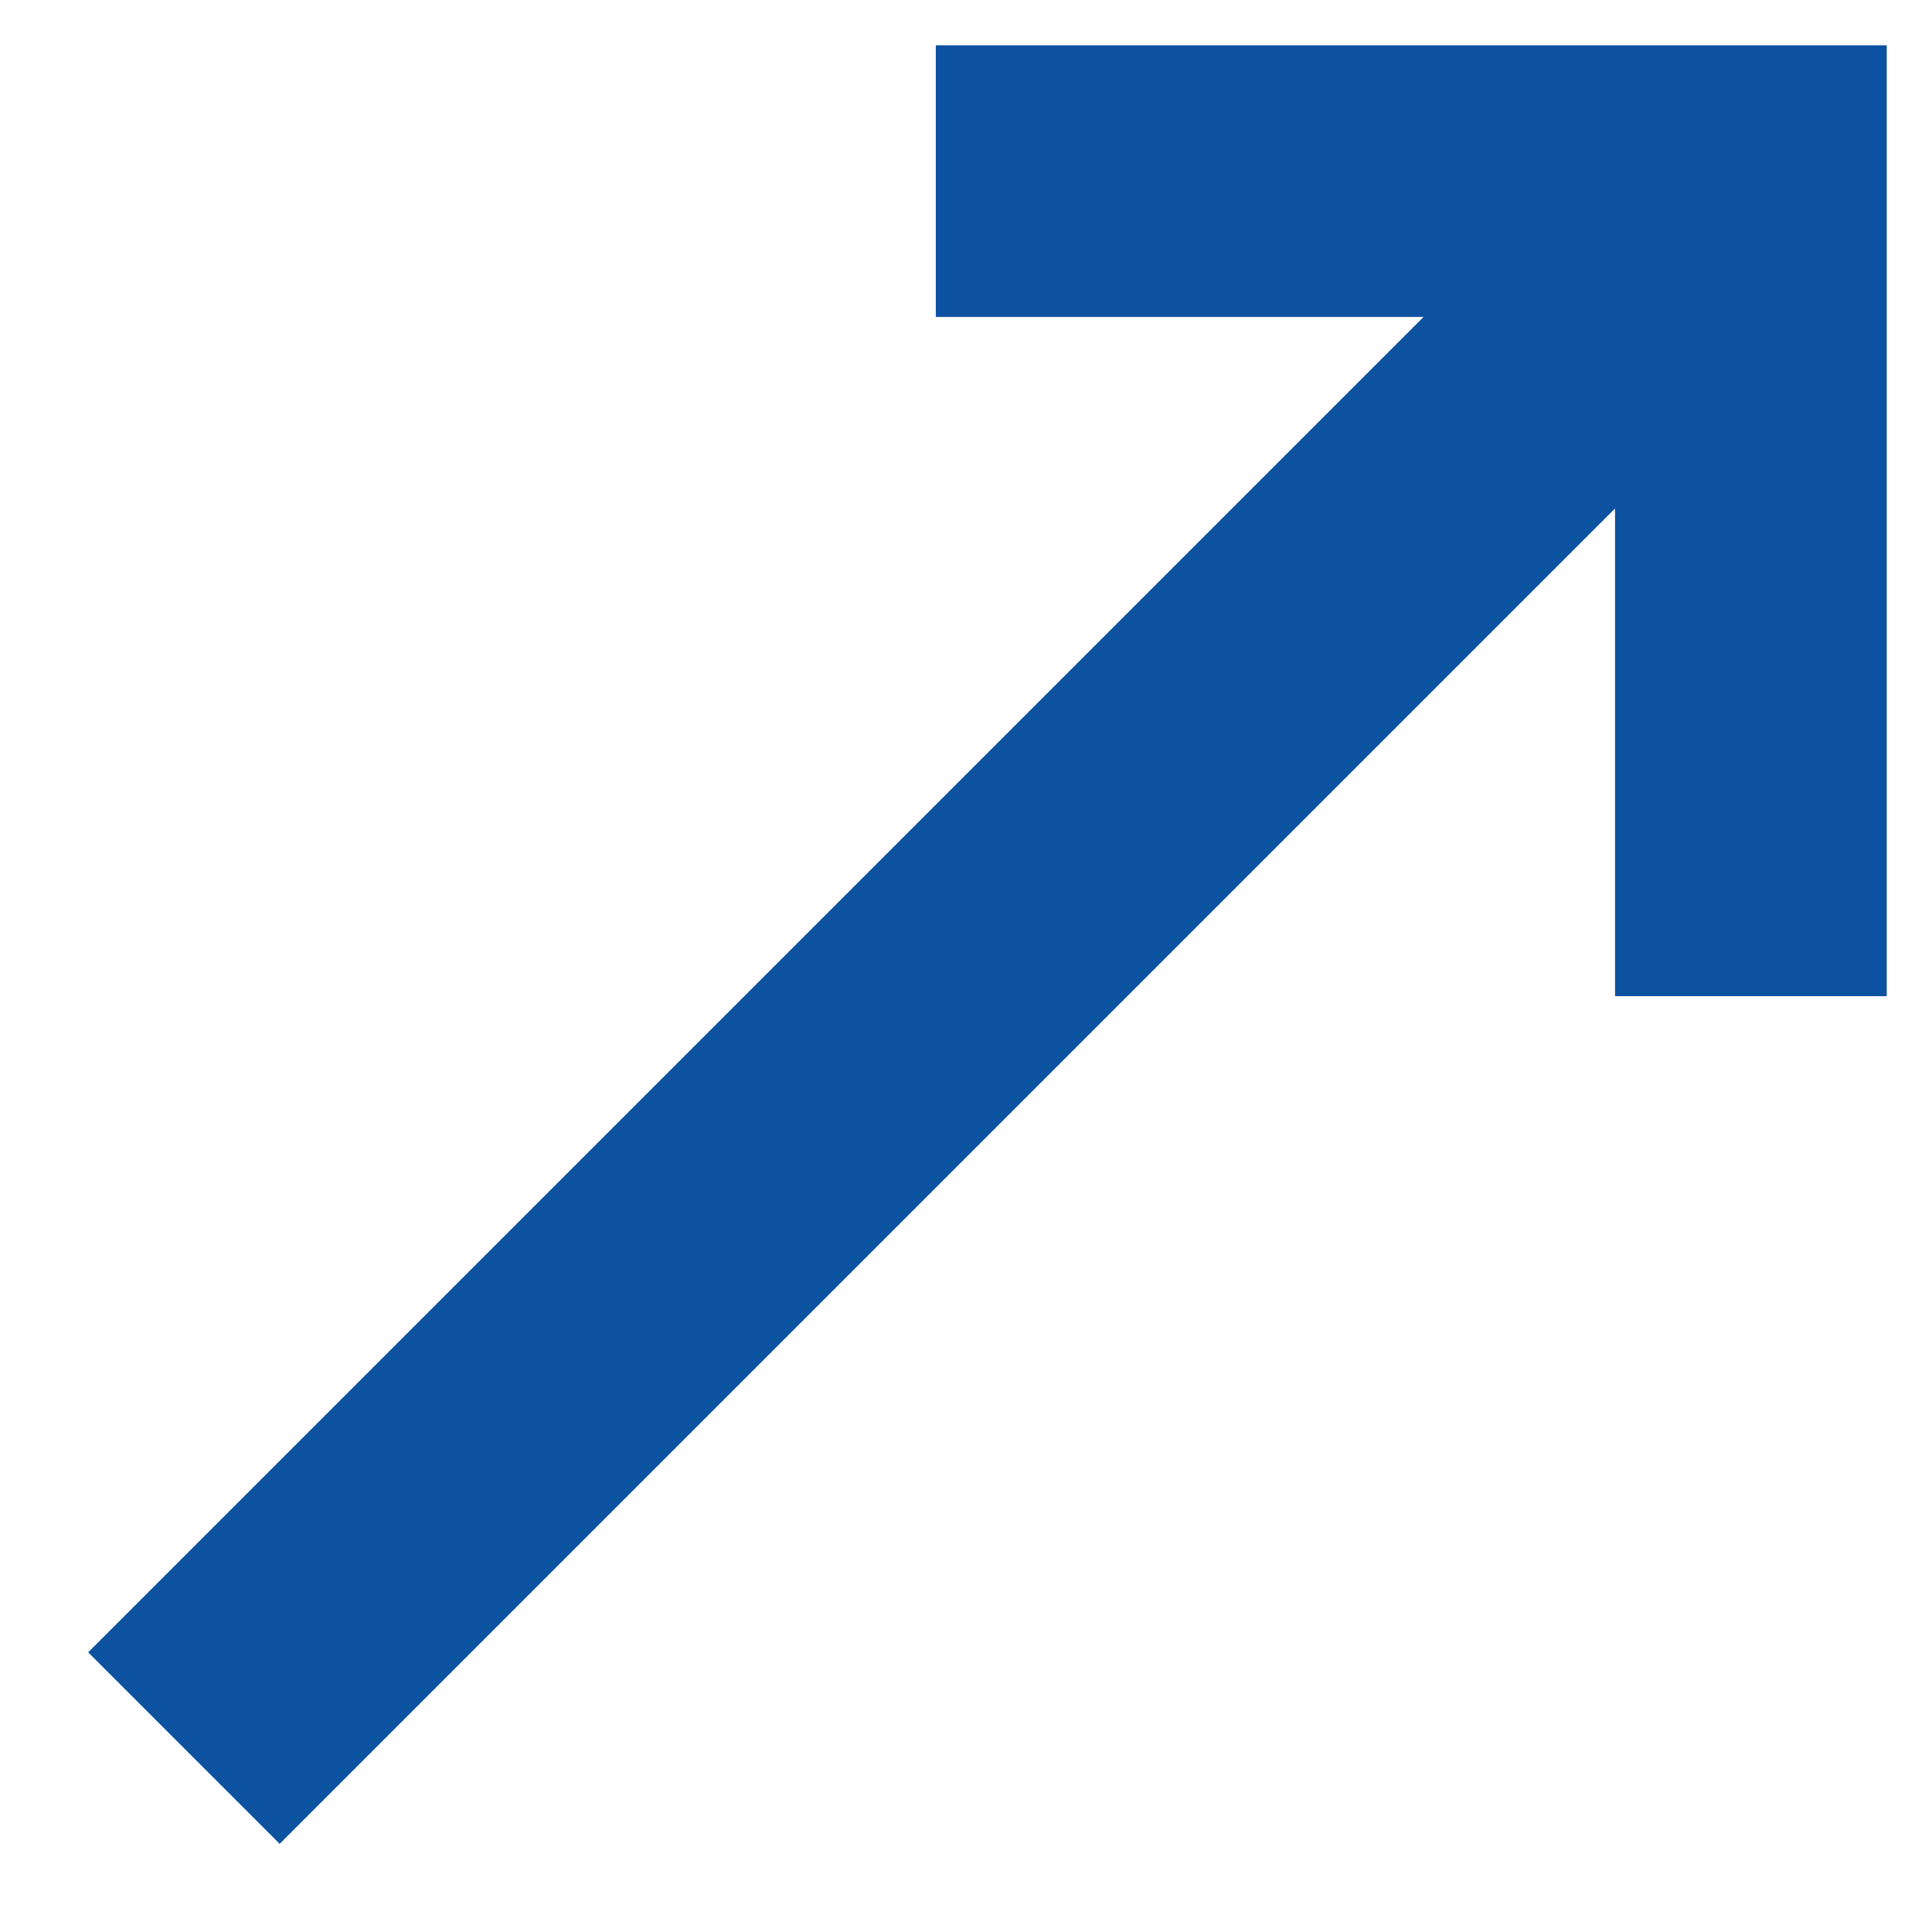 <?xml version="1.0" encoding="UTF-8"?>
<svg width="16px" height="16px" viewBox="0 0 16 16" version="1.1" xmlns="http://www.w3.org/2000/svg" xmlns:xlink="http://www.w3.org/1999/xlink">
    <!-- Generator: Sketch 43.2 (39069) - http://www.bohemiancoding.com/sketch -->
    <title>Shape</title>
    <desc>Created with Sketch.</desc>
    <defs></defs>
    <g id="Page-1" stroke="none" stroke-width="1" fill="none" fill-rule="evenodd">
        <g id="Meny" transform="translate(-1259, -357)" fill="#0D52A0">
            <g id="ic_open_in_new" transform="translate(1251, 354)">
                <g id="Icon-24px">
                    <polygon id="Shape" points="15.75 3.375 15.75 5.625 19.789 5.625 8.73 16.684 10.316 18.27 21.375 7.211 21.375 11.25 23.625 11.25 23.625 3.375"></polygon>
                </g>
            </g>
        </g>
    </g>
</svg>